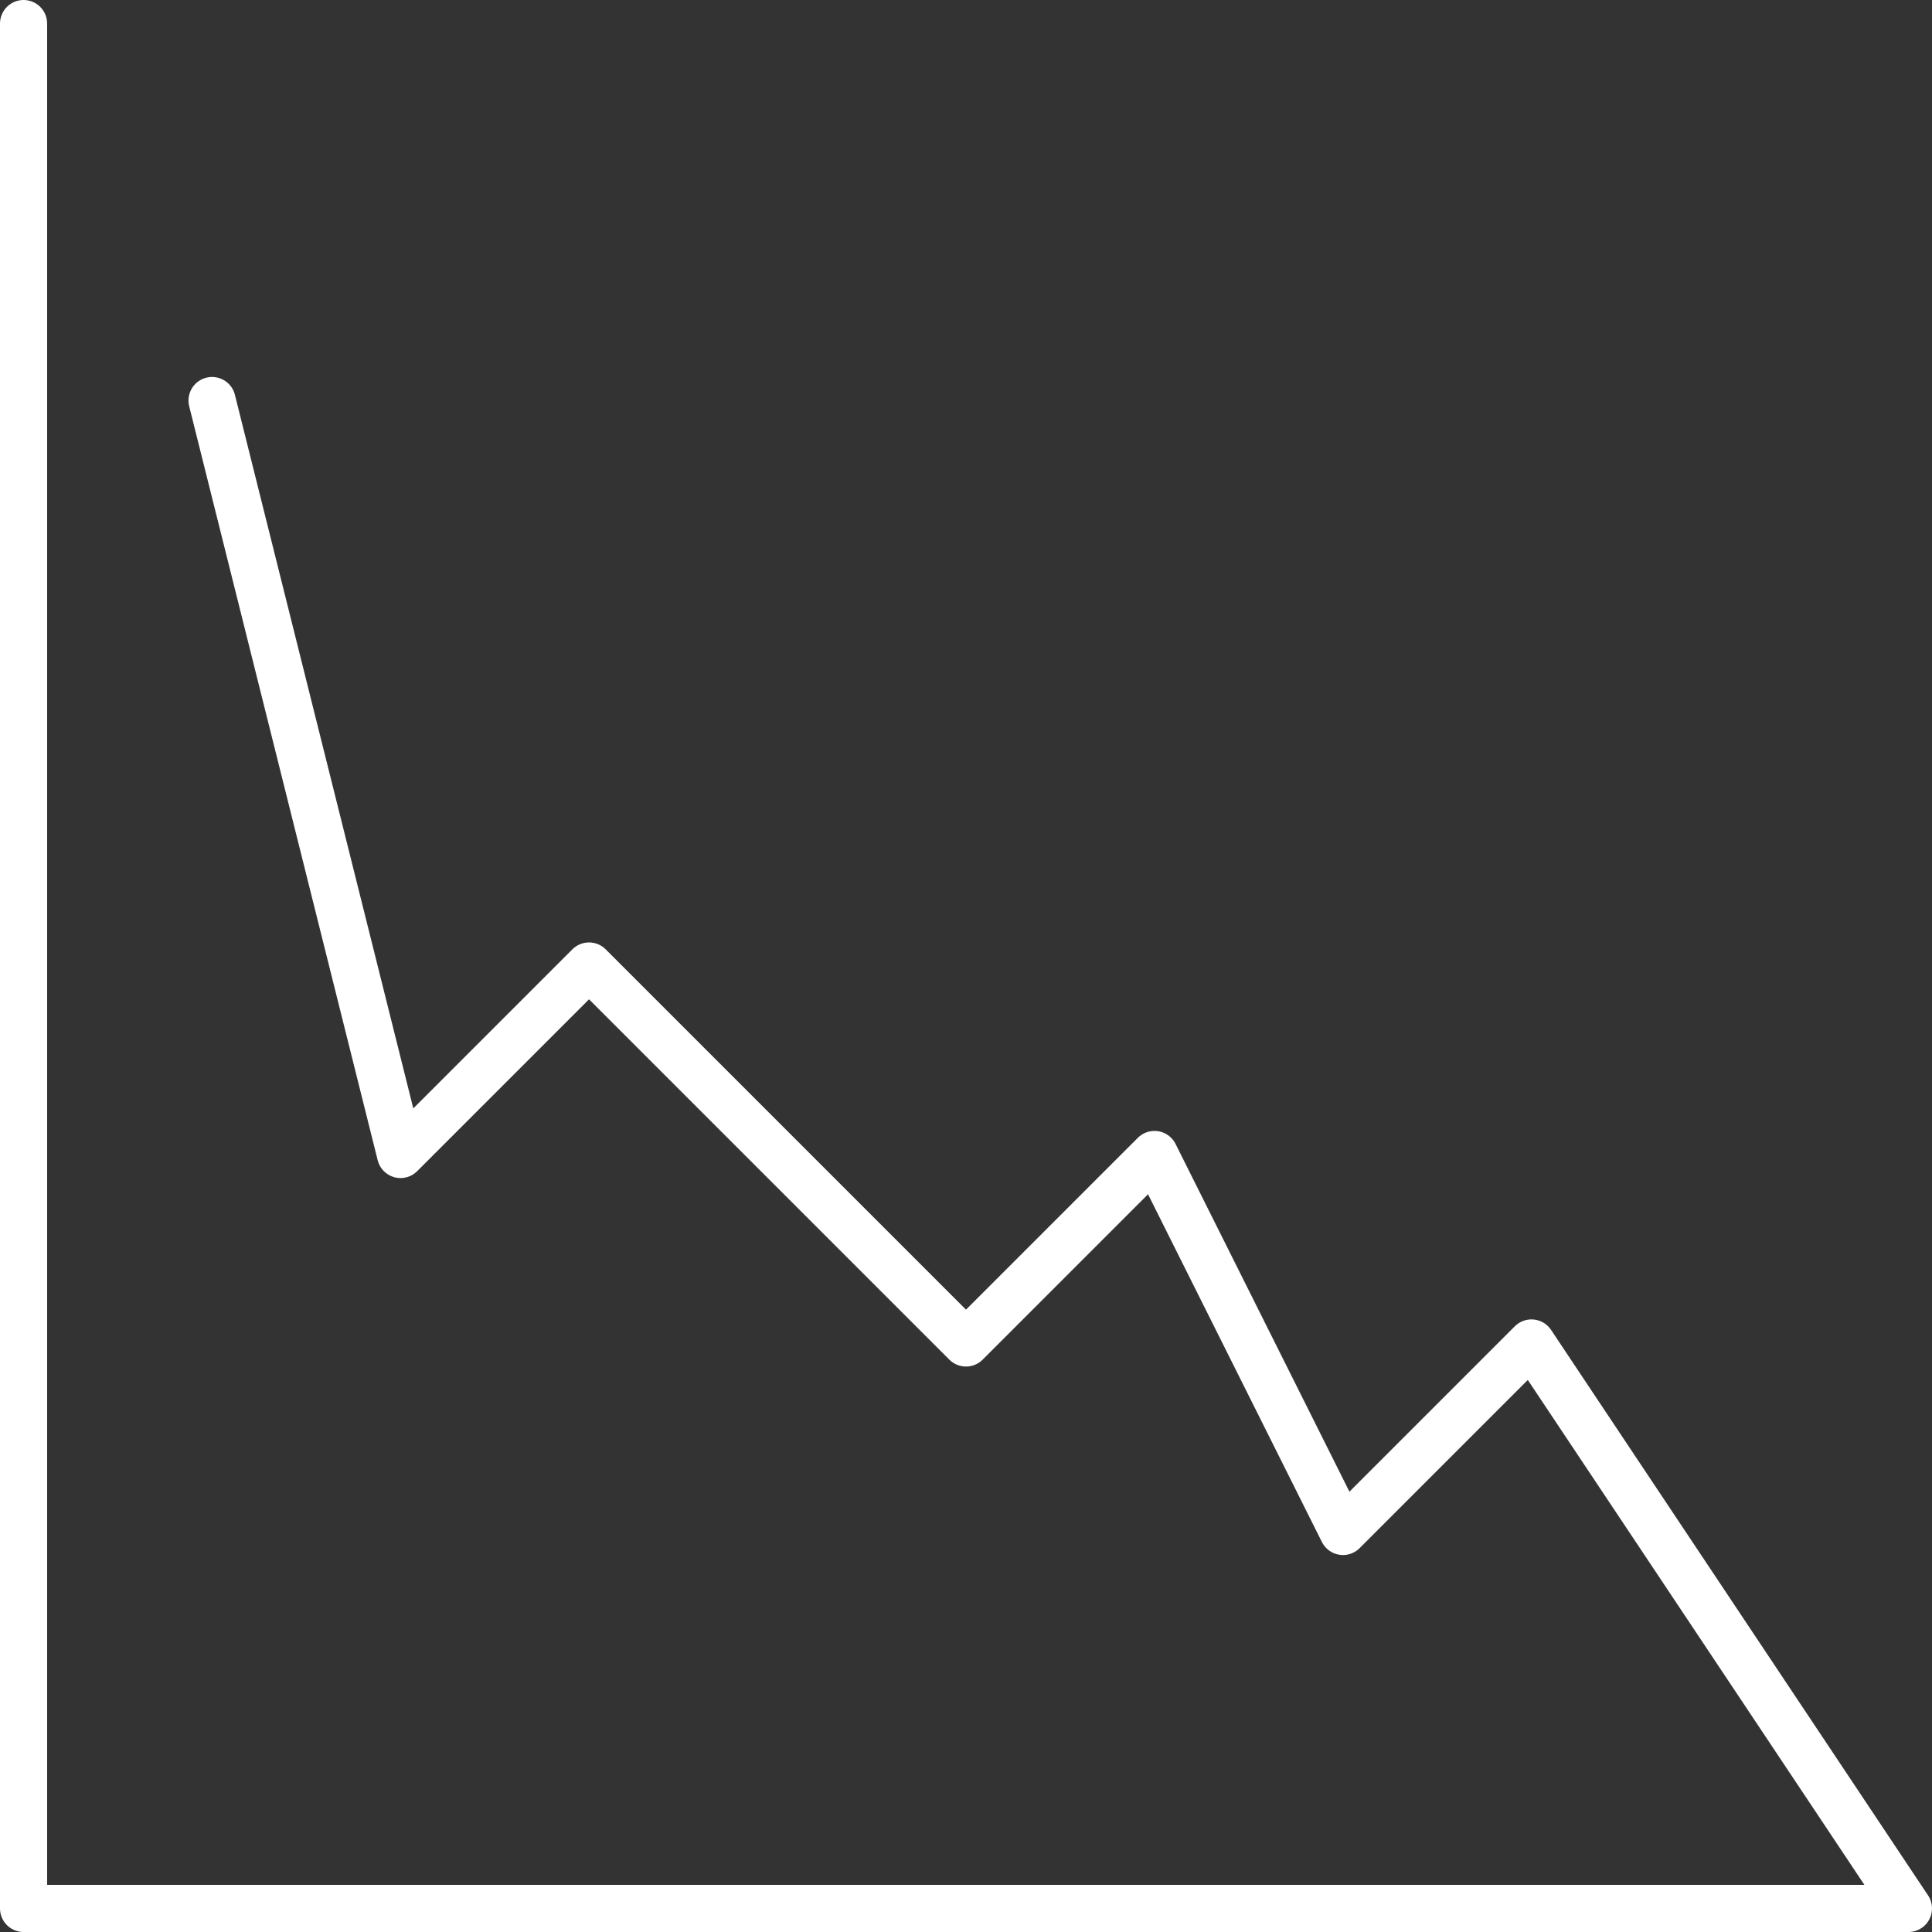 <?xml version="1.0" encoding="UTF-8"?> <svg xmlns="http://www.w3.org/2000/svg" viewBox="0 0 123 123"><rect x="0" y="0" width="123" height="123" fill="#333333" stroke="none"/><defs><style>.cls-1{fill:none;stroke:#fff;stroke-linecap:round;stroke-linejoin:round;stroke-width:3px;}</style></defs><g id="Layer_2" data-name="Layer 2"><g id="Miscellaneous2"><polyline class="cls-1" points="1.5 1.5 1.5 121.5 121.5 121.5 97.5 85.5 85.5 97.5 73.5 73.5 61.5 85.5 37.5 61.5 25.5 73.5 13.5 25.5"></polyline></g></g></svg> 
